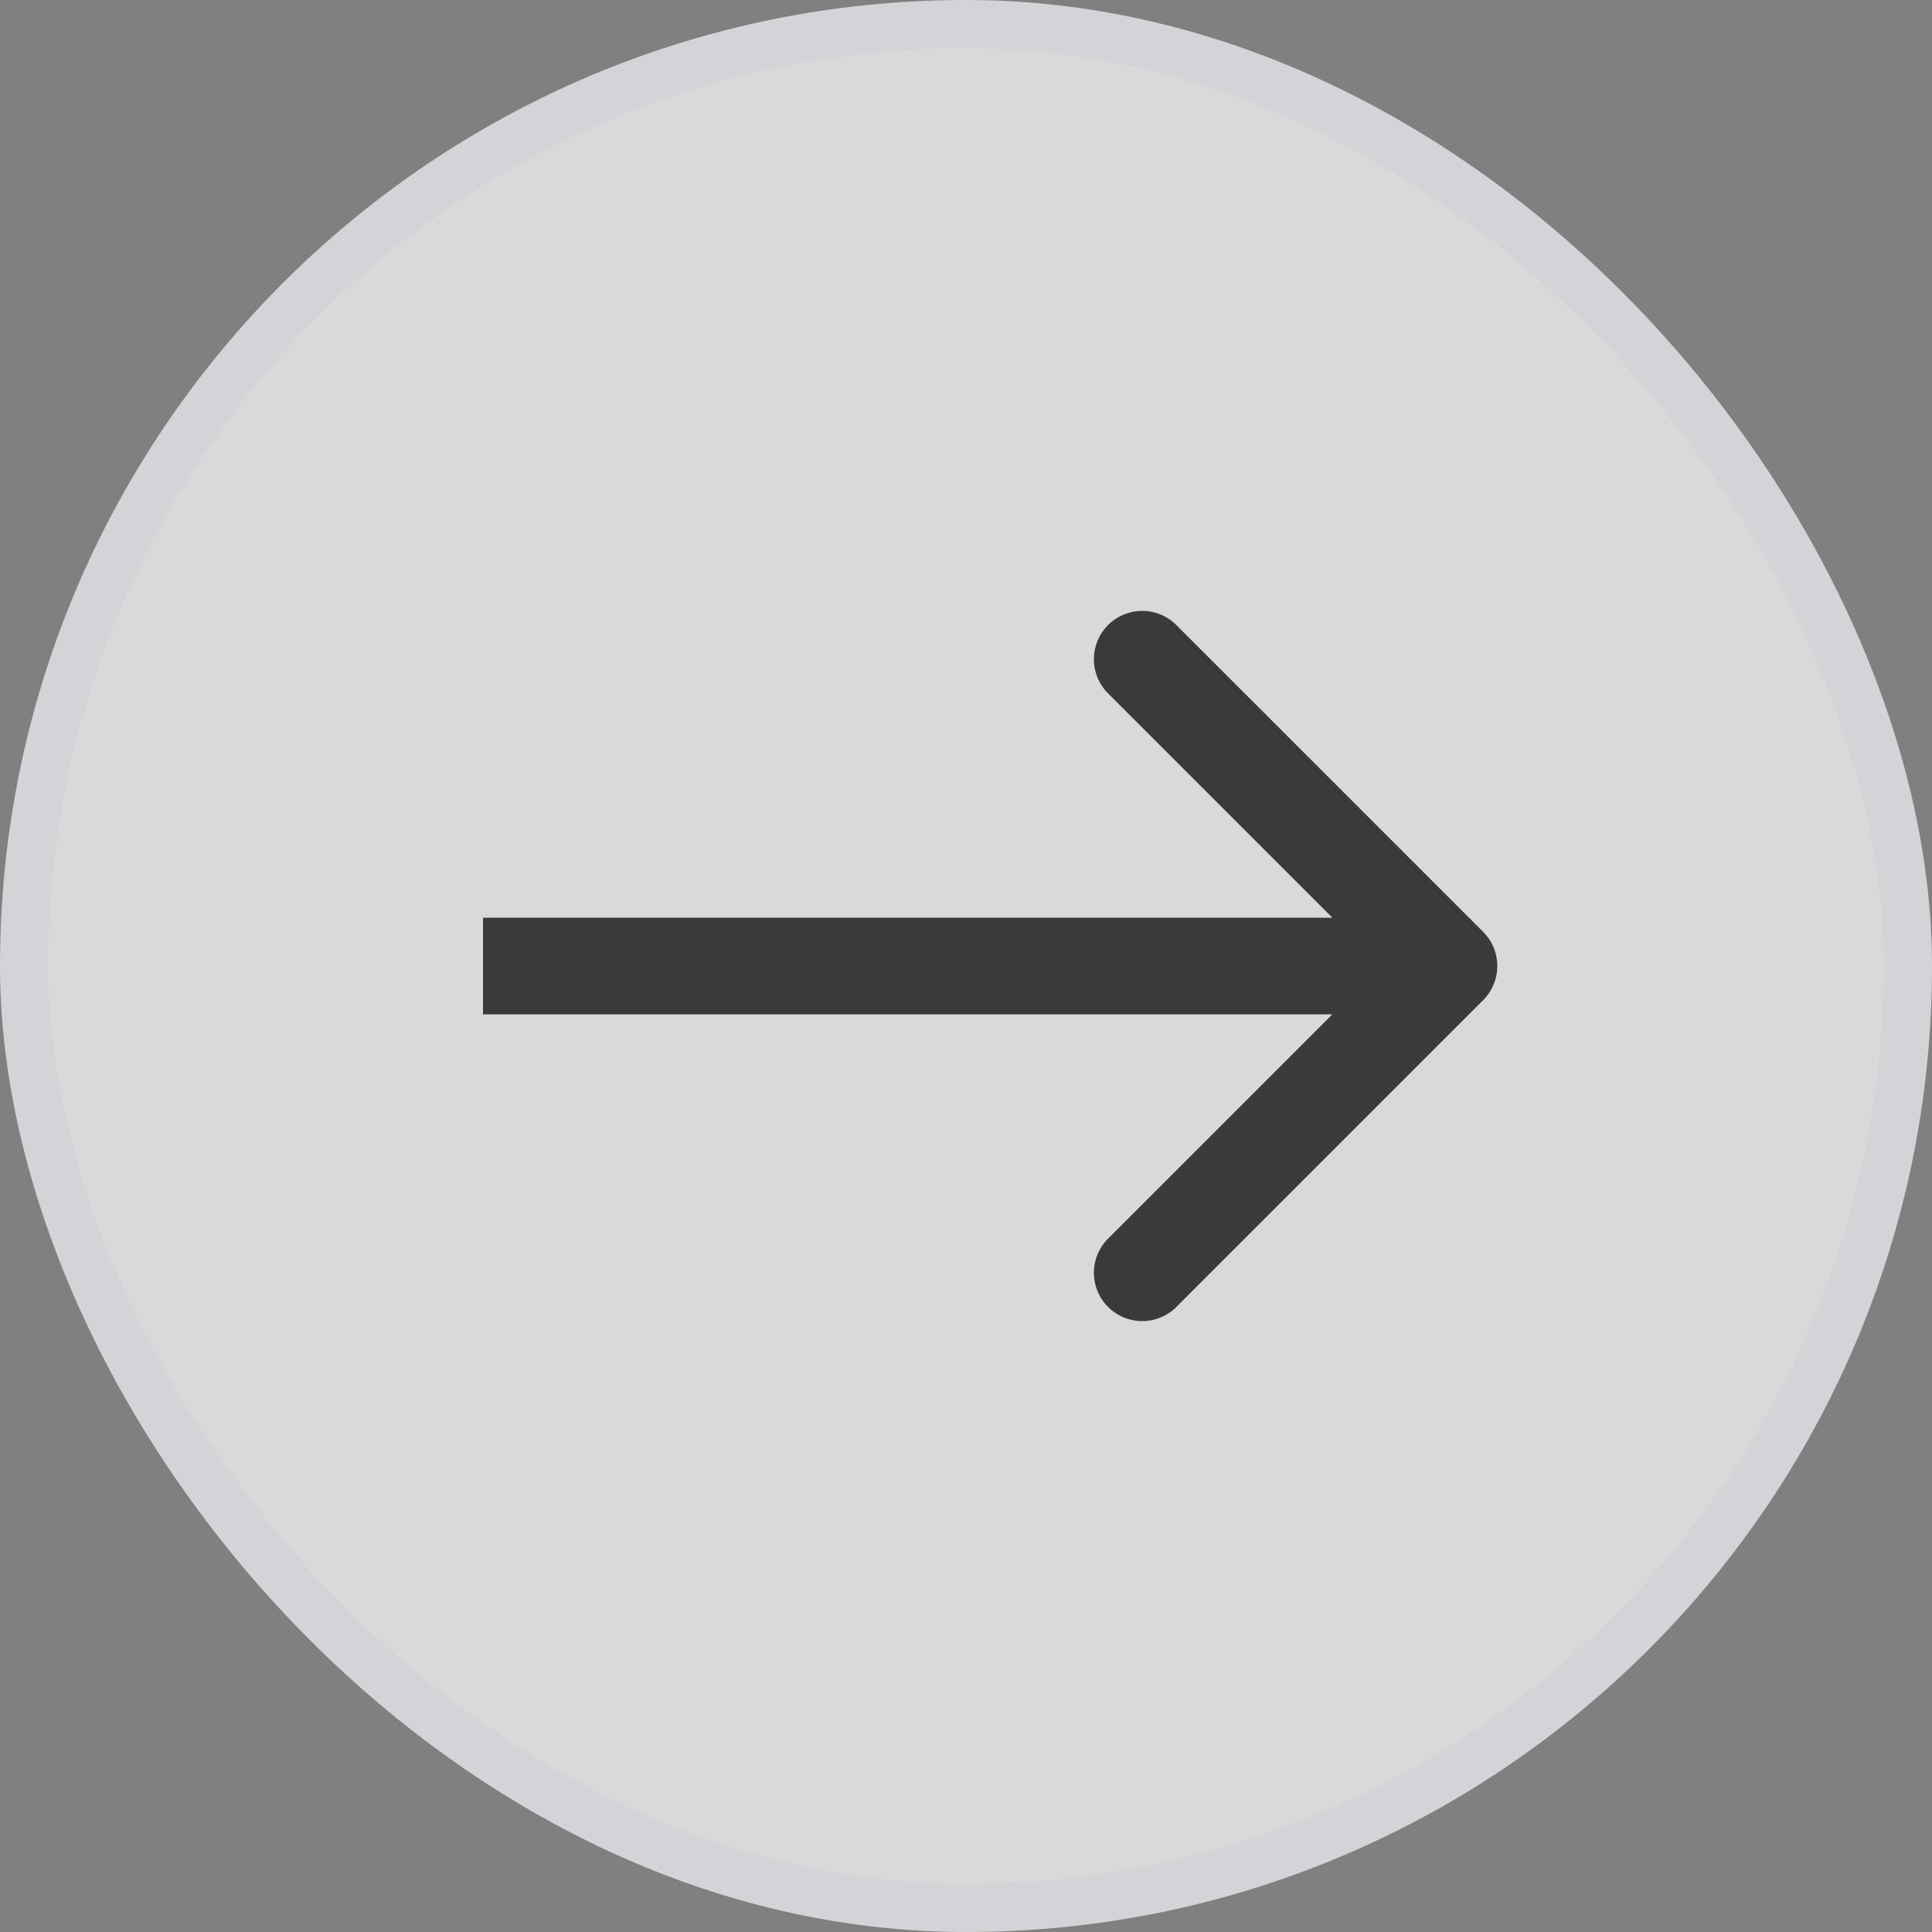<svg xmlns="http://www.w3.org/2000/svg" width="40" height="40" fill="none"><rect width="100%" height="100%" fill="#808080" stroke="none"/><rect width="39" height="39" x=".5" y=".5" fill="#fff" fill-opacity=".7" rx="19.5"/><rect width="39" height="39" x=".5" y=".5" stroke="#D4D4D8" rx="19.5"/><path fill="#393A3C" d="M30.707 20.707a1 1 0 0 0 0-1.414l-6.364-6.364a1 1 0 0 0-1.414 1.414L28.586 20l-5.657 5.657a1 1 0 0 0 1.414 1.414zM10 21h20v-2H10z"/></svg>